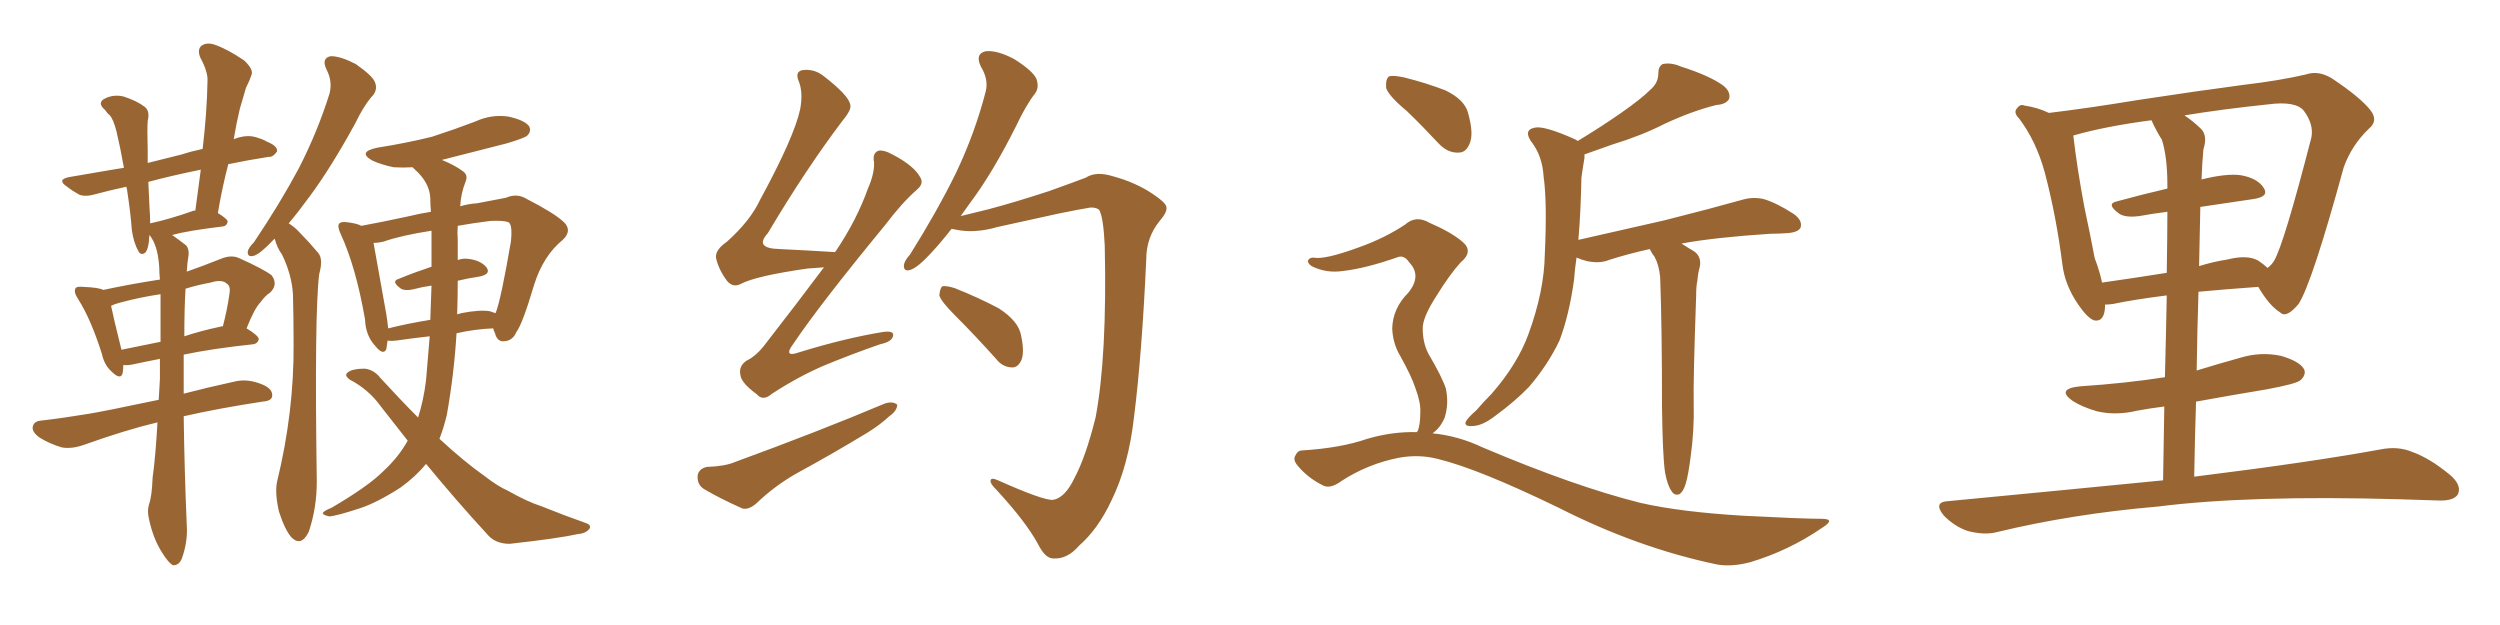 <svg xmlns="http://www.w3.org/2000/svg" xmlns:xlink="http://www.w3.org/1999/xlink" width="600" height="150"><path fill="#996633" padding="10" d="M44.09 99.90L44.09 99.90Q44.24 112.21 44.82 125.98L44.82 125.98Q45.12 129.93 43.65 134.03L43.65 134.03Q42.92 135.79 41.46 135.64L41.46 135.64Q40.43 135.06 38.96 132.71L38.96 132.71Q36.77 129.35 35.74 124.51L35.74 124.51Q35.30 122.61 35.74 121.14L35.74 121.14Q36.47 119.09 36.62 114.70L36.62 114.70Q37.35 109.42 37.79 101.37L37.79 101.37Q30.32 103.13 20.07 106.79L20.07 106.79Q17.14 107.81 14.79 107.37L14.79 107.37Q11.87 106.49 9.52 105.03L9.52 105.03Q7.47 103.56 7.91 102.25L7.91 102.25Q8.20 101.07 9.96 100.93L9.96 100.93Q15.09 100.34 21.24 99.32L21.24 99.32Q24.90 98.73 38.09 95.95L38.09 95.95Q38.23 93.31 38.38 90.97L38.38 90.97Q38.38 88.48 38.38 86.13L38.38 86.13Q34.57 86.87 31.93 87.45L31.93 87.45Q30.62 87.74 29.59 87.60L29.59 87.60Q29.59 88.62 29.44 89.50L29.44 89.50Q29.00 91.41 26.66 89.06L26.66 89.06Q25.05 87.60 24.46 84.96L24.46 84.96Q21.83 76.61 18.75 71.78L18.75 71.78Q17.58 70.02 18.16 69.14L18.16 69.14Q18.46 68.70 19.92 68.85L19.92 68.85Q23.73 68.99 24.76 69.58L24.76 69.58Q31.64 68.12 38.38 67.09L38.38 67.09Q38.23 65.63 38.23 64.31L38.23 64.31Q37.94 59.62 36.47 57.28L36.47 57.28Q36.04 56.54 35.89 56.40L35.89 56.40Q35.74 57.13 35.74 58.01L35.74 58.01Q35.45 60.06 34.86 60.64L34.86 60.64Q33.84 61.38 33.25 60.35L33.25 60.35Q32.08 58.30 31.64 55.22L31.64 55.22Q31.35 51.12 30.47 45.41L30.47 45.41Q30.32 44.97 30.32 44.82L30.32 44.82Q26.22 45.70 23.00 46.58L23.00 46.58Q20.51 47.31 19.04 46.73L19.04 46.73Q17.43 45.85 16.11 44.82L16.11 44.82Q13.48 43.07 16.70 42.48L16.70 42.48Q22.56 41.46 27.83 40.58L27.83 40.58Q28.71 40.43 29.74 40.28L29.74 40.28Q28.86 35.30 27.98 31.64L27.98 31.64Q27.25 28.71 26.37 27.69L26.37 27.69Q25.78 27.25 25.20 26.37L25.20 26.37Q23.44 24.90 24.76 23.88L24.76 23.88Q26.95 22.56 29.59 23.14L29.59 23.14Q32.81 24.17 34.72 25.63L34.72 25.63Q36.04 26.66 35.45 29.00L35.45 29.00Q35.30 31.05 35.45 36.04L35.45 36.04Q35.45 37.65 35.45 39.11L35.45 39.11Q39.55 38.09 43.65 37.06L43.65 37.06Q45.85 36.33 48.63 35.74L48.63 35.74Q49.66 27.10 49.80 19.48L49.80 19.48Q49.95 17.29 48.05 13.77L48.05 13.77Q47.31 11.87 48.34 10.99L48.34 10.99Q49.51 10.11 51.42 10.69L51.42 10.69Q54.49 11.72 58.59 14.50L58.59 14.50Q60.94 16.70 60.35 18.02L60.35 18.02Q59.91 19.34 59.03 21.09L59.03 21.09Q58.45 23.00 57.57 26.07L57.57 26.07Q56.69 29.74 56.10 33.40L56.10 33.40Q56.84 33.11 57.42 32.96L57.42 32.96Q59.62 32.37 61.52 32.96L61.52 32.96Q63.43 33.54 64.01 33.98L64.01 33.98Q66.65 35.01 66.50 36.33L66.50 36.33Q65.48 37.79 64.45 37.65L64.45 37.65Q59.77 38.38 54.79 39.40L54.79 39.40Q53.32 44.97 52.29 51.12L52.29 51.12Q54.64 52.59 54.64 53.17L54.64 53.17Q54.49 54.20 53.47 54.35L53.47 54.35Q44.97 55.37 41.31 56.40L41.31 56.40Q42.77 57.42 44.68 58.89L44.68 58.89Q45.41 59.77 45.26 61.23L45.26 61.23Q44.97 62.84 44.82 65.19L44.82 65.19Q48.63 63.87 53.03 62.11L53.03 62.11Q55.52 61.08 57.42 61.96L57.42 61.96Q63.28 64.60 65.19 66.06L65.19 66.06Q66.80 68.26 64.89 70.17L64.89 70.17Q63.57 71.04 62.55 72.51L62.55 72.51Q61.08 73.97 59.18 78.81L59.18 78.81Q62.11 80.57 62.11 81.45L62.11 81.45Q61.82 82.47 60.79 82.62L60.79 82.62Q51.12 83.64 44.09 85.11L44.09 85.11Q44.09 89.50 44.09 94.48L44.09 94.48Q49.66 93.02 56.40 91.55L56.40 91.55Q59.47 90.82 62.99 92.29L62.99 92.29Q65.48 93.31 65.33 95.07L65.33 95.07Q65.19 96.24 62.99 96.39L62.99 96.39Q52.44 98.00 44.09 99.90ZM38.53 82.03L38.53 82.03Q38.53 75.59 38.53 70.61L38.53 70.61Q33.54 71.34 28.71 72.66L28.71 72.66Q27.54 72.95 26.66 73.39L26.66 73.39Q27.25 76.32 29.15 83.94L29.15 83.94Q33.54 83.06 38.53 82.03ZM44.53 69.29L44.53 69.29Q44.24 73.97 44.24 80.71L44.24 80.71Q48.19 79.39 53.03 78.37L53.03 78.37Q53.32 78.22 53.47 78.37L53.47 78.37Q54.49 74.56 55.08 70.46L55.08 70.46Q55.37 68.70 54.49 68.12L54.49 68.12Q53.32 66.94 50.54 67.82L50.54 67.82Q47.31 68.41 44.53 69.29ZM46.14 50.68L46.14 50.68Q46.29 50.54 46.88 50.54L46.88 50.54Q47.61 45.26 48.19 40.72L48.19 40.72Q41.02 42.19 35.60 43.65L35.60 43.65Q35.74 46.73 35.89 49.95L35.89 49.95Q36.04 51.71 36.04 53.61L36.04 53.61Q40.72 52.59 46.14 50.68ZM65.92 57.28L65.92 57.28Q65.48 57.71 65.33 57.86L65.33 57.86Q62.40 60.94 60.94 61.38L60.94 61.38Q59.33 61.82 59.47 60.35L59.47 60.35Q59.62 59.47 60.94 58.15L60.94 58.15Q67.24 48.78 71.78 40.28L71.78 40.28Q76.32 31.35 79.10 22.41L79.10 22.41Q79.83 19.48 78.37 16.70L78.37 16.70Q77.05 13.92 79.39 13.48L79.39 13.48Q81.74 13.48 85.40 15.38L85.40 15.38Q89.36 18.16 89.94 19.63L89.94 19.63Q90.67 21.24 89.65 22.71L89.65 22.71Q87.45 25.05 85.11 29.88L85.11 29.88Q79.39 40.28 74.41 47.02L74.41 47.02Q71.63 50.83 69.29 53.61L69.29 53.61Q70.75 54.49 72.07 55.96L72.07 55.96Q73.97 57.86 76.32 60.64L76.32 60.64Q77.64 62.11 76.61 65.77L76.61 65.77Q75.44 75 76.03 115.58L76.03 115.58Q76.03 121.88 74.12 127.59L74.12 127.59Q72.36 131.25 70.02 129.05L70.02 129.05Q68.41 127.29 66.94 122.75L66.94 122.75Q65.92 118.21 66.50 115.58L66.50 115.58Q70.61 98.73 70.46 82.32L70.46 82.32Q70.46 76.46 70.31 70.61L70.31 70.61Q70.02 65.92 67.68 61.08L67.68 61.08Q66.50 59.47 65.92 57.28ZM102.25 111.33L102.25 111.33Q99.76 114.40 96.09 117.04L96.09 117.04Q90.38 120.70 86.28 122.02L86.28 122.02Q80.42 123.93 78.96 123.93L78.96 123.93Q77.05 123.49 77.64 122.90L77.64 122.90Q78.08 122.46 79.54 121.88L79.54 121.88Q88.33 116.75 91.99 113.09L91.99 113.09Q95.65 109.72 97.85 105.76L97.85 105.76Q94.63 101.66 91.41 97.56L91.41 97.56Q88.48 93.46 83.94 91.11L83.94 91.11Q82.76 90.23 83.20 89.65L83.20 89.65Q84.08 88.48 87.60 88.48L87.60 88.48Q89.79 88.77 91.26 90.67L91.26 90.67Q95.95 95.80 100.34 100.20L100.34 100.20Q101.66 96.09 102.25 91.26L102.25 91.26Q102.69 86.13 103.13 80.71L103.13 80.71Q99.17 81.15 95.07 81.74L95.07 81.74Q93.90 81.88 93.02 81.74L93.02 81.74Q92.87 82.76 92.72 83.79L92.72 83.79Q91.99 85.40 90.09 83.06L90.09 83.06Q87.74 80.57 87.60 76.61L87.60 76.61Q85.40 64.01 81.74 56.10L81.74 56.10Q80.86 54.20 81.45 53.61L81.45 53.61Q81.88 53.17 83.20 53.32L83.20 53.32Q85.69 53.61 86.72 54.20L86.72 54.20Q91.55 53.32 98.29 51.86L98.29 51.86Q100.63 51.27 103.42 50.83L103.42 50.83Q103.27 49.07 103.27 47.61L103.27 47.61Q103.13 43.80 99.46 40.58L99.46 40.58Q99.17 40.28 99.02 40.14L99.02 40.14Q96.68 40.28 94.48 40.14L94.48 40.14Q91.55 39.55 89.36 38.53L89.36 38.53Q85.69 36.47 90.53 35.45L90.53 35.45Q97.85 34.28 103.71 32.81L103.71 32.81Q109.13 31.05 114.11 29.15L114.11 29.15Q117.92 27.39 122.02 27.98L122.02 27.98Q125.98 28.86 127.00 30.32L127.00 30.32Q127.59 31.49 126.56 32.52L126.56 32.52Q125.98 33.11 121.58 34.42L121.58 34.42Q113.67 36.47 106.05 38.38L106.05 38.38Q109.28 39.70 111.18 41.16L111.18 41.16Q112.35 42.04 111.77 43.51L111.77 43.51Q110.60 46.44 110.45 49.51L110.45 49.51Q112.35 48.93 114.55 48.78L114.55 48.78Q118.21 48.05 121.44 47.46L121.44 47.46Q124.07 46.29 126.42 47.75L126.42 47.75Q133.01 51.12 135.35 53.32L135.35 53.32Q137.40 55.37 135.06 57.57L135.06 57.57Q130.37 61.38 128.17 68.41L128.17 68.41Q125.39 77.78 123.93 79.69L123.93 79.69Q123.05 81.74 121.14 81.88L121.14 81.88Q119.38 82.18 118.80 79.98L118.80 79.98Q118.51 79.39 118.36 78.81L118.36 78.81Q114.11 78.96 109.57 79.98L109.57 79.98Q108.98 89.79 107.23 99.61L107.23 99.61Q106.49 102.69 105.47 105.32L105.47 105.32Q111.33 110.74 116.31 114.26L116.31 114.26Q119.53 116.75 121.88 117.77L121.88 117.77Q126.56 120.41 129.79 121.44L129.79 121.44Q135.21 123.63 140.63 125.54L140.63 125.54Q141.94 125.98 141.50 126.86L141.50 126.86Q140.63 128.03 138.72 128.17L138.72 128.17Q134.18 129.20 122.31 130.52L122.31 130.52Q118.80 130.52 116.89 128.17L116.89 128.17Q109.86 120.56 102.25 111.33ZM117.63 74.71L117.63 74.71Q118.36 75 118.95 75.15L118.95 75.15Q120.26 71.78 122.61 58.01L122.61 58.01Q123.05 53.91 122.02 53.32L122.02 53.32Q120.85 52.88 117.63 53.03L117.63 53.03Q113.09 53.61 109.86 54.20L109.86 54.20Q109.72 55.81 109.86 57.57L109.86 57.57Q109.86 59.77 109.86 62.40L109.86 62.40Q111.18 61.96 112.21 62.11L112.21 62.11Q115.28 62.40 116.75 64.16L116.75 64.16Q117.92 65.77 115.14 66.36L115.14 66.36Q112.21 66.80 109.86 67.38L109.86 67.38Q109.86 71.34 109.72 75.44L109.72 75.44Q110.16 75.29 110.74 75.15L110.74 75.15Q115.28 74.27 117.63 74.71ZM93.16 78.81L93.16 78.81L93.16 78.81Q97.85 77.64 103.27 76.76L103.27 76.76Q103.42 72.66 103.56 68.55L103.56 68.55Q101.37 68.85 99.17 69.43L99.17 69.43Q97.27 69.87 96.24 69.29L96.24 69.29Q93.75 67.53 95.65 66.94L95.65 66.94Q99.17 65.48 103.56 64.01L103.56 64.01Q103.56 59.77 103.56 55.37L103.56 55.37Q96.09 56.54 91.99 58.01L91.99 58.01Q90.67 58.30 89.65 58.30L89.65 58.30Q90.38 62.55 92.72 75.44L92.72 75.44Q93.02 77.34 93.16 78.81ZM197.75 64.16L197.75 64.16Q195.70 64.31 193.80 64.45L193.80 64.45Q181.49 66.21 177.83 68.12L177.83 68.12Q175.93 69.14 174.46 67.38L174.46 67.38Q172.41 64.60 171.83 61.82L171.83 61.82Q171.68 59.91 174.46 58.01L174.46 58.01Q180.03 53.03 182.37 48.05L182.37 48.05Q190.58 32.96 192.04 26.22L192.04 26.22Q192.77 22.27 191.75 19.63L191.75 19.63Q190.72 17.29 192.48 16.85L192.48 16.85Q195.41 16.41 197.75 18.31L197.75 18.31Q203.61 22.85 204.05 25.05L204.05 25.05Q204.49 26.22 202.29 28.86L202.29 28.86Q193.51 40.43 184.28 55.96L184.28 55.96Q180.91 59.62 187.06 59.77L187.06 59.77Q193.21 60.06 200.39 60.50L200.39 60.50Q200.39 60.35 200.54 60.35L200.54 60.35Q205.66 52.73 208.30 45.26L208.30 45.26Q209.91 41.60 209.77 38.96L209.77 38.96Q209.33 36.77 210.79 36.18L210.79 36.18Q212.11 35.89 214.45 37.21L214.45 37.21Q219.43 39.84 220.90 42.63L220.90 42.63Q221.78 44.09 220.02 45.56L220.02 45.56Q216.50 48.63 212.40 54.05L212.40 54.05Q196.73 73.10 190.43 82.47L190.43 82.47Q187.79 85.99 191.89 84.52L191.89 84.52Q202.88 81.15 211.82 79.69L211.82 79.69Q214.75 79.25 214.31 80.71L214.31 80.71Q214.01 82.03 211.23 82.62L211.23 82.62Q204.49 84.96 197.75 87.74L197.75 87.74Q191.60 90.38 185.30 94.48L185.30 94.48Q183.11 96.39 181.64 94.63L181.64 94.63Q177.83 91.85 177.69 89.94L177.69 89.94Q177.25 87.89 179.15 86.57L179.15 86.57Q181.64 85.40 183.98 82.18L183.98 82.18Q191.16 72.95 197.75 64.16ZM169.63 112.06L169.63 112.06Q174.02 111.91 176.37 110.89L176.37 110.89Q196.44 103.56 212.40 96.83L212.40 96.83Q214.31 96.24 215.33 97.12L215.33 97.12Q215.33 98.58 213.43 99.90L213.43 99.90Q211.23 101.95 208.15 103.86L208.15 103.86Q199.95 108.84 191.60 113.38L191.60 113.38Q186.04 116.46 181.49 120.85L181.49 120.85Q179.59 122.46 178.13 122.02L178.13 122.02Q172.56 119.53 168.90 117.33L168.90 117.33Q167.29 116.31 167.43 114.11L167.43 114.11Q167.72 112.50 169.63 112.06ZM252.69 119.97L252.69 119.97Q255.62 119.53 257.96 114.55L257.96 114.55Q260.60 109.57 262.94 100.20L262.94 100.20Q265.72 85.40 265.14 59.03L265.14 59.03Q264.84 52.29 263.82 50.39L263.82 50.39Q263.23 49.80 261.77 49.80L261.77 49.80Q258.98 50.24 254.00 51.27L254.00 51.27Q247.41 52.73 239.36 54.49L239.36 54.49Q233.79 56.10 229.25 55.08L229.25 55.08Q228.52 54.93 228.37 54.93L228.37 54.93Q225.73 58.30 223.54 60.64L223.54 60.64Q220.31 64.16 218.55 64.75L218.55 64.75Q216.80 65.33 216.94 63.57L216.94 63.57Q217.09 62.55 218.41 61.08L218.41 61.08Q224.85 50.83 229.39 41.60L229.39 41.60Q233.94 32.08 236.57 21.97L236.57 21.97Q237.30 19.04 235.40 15.97L235.40 15.97Q233.94 12.89 236.57 12.30L236.57 12.30Q239.36 12.01 243.46 14.21L243.46 14.21Q247.85 16.99 248.73 18.90L248.73 18.90Q249.46 20.95 248.44 22.41L248.44 22.41Q246.24 25.20 243.90 30.18L243.90 30.18Q238.18 41.60 232.76 48.78L232.76 48.78Q231.59 50.39 230.57 51.86L230.57 51.86Q233.50 51.12 237.16 50.24L237.16 50.24Q243.31 48.63 251.81 45.85L251.81 45.85Q257.96 43.65 260.60 42.63L260.60 42.63Q263.09 41.02 267.19 42.33L267.19 42.33Q272.61 43.80 276.71 46.58L276.71 46.58Q279.79 48.63 279.93 49.66L279.93 49.66Q280.22 50.83 278.32 53.03L278.32 53.03Q275.10 56.98 275.10 62.26L275.10 62.26Q274.07 84.96 272.17 100.05L272.17 100.05Q270.85 111.77 266.75 120.12L266.75 120.12Q263.53 127.00 258.98 130.96L258.98 130.96Q256.20 134.18 252.98 134.03L252.98 134.03Q250.93 134.18 249.17 130.66L249.17 130.66Q246.24 125.24 239.21 117.63L239.21 117.63Q237.60 116.02 237.74 115.43L237.74 115.43Q237.74 114.55 239.21 115.14L239.21 115.14Q250.34 120.12 252.69 119.97ZM229.10 75.59L229.10 75.59L229.10 75.59Q225.88 72.36 225.44 70.90L225.44 70.90Q225.59 69.14 226.17 68.70L226.17 68.70Q227.20 68.55 229.10 69.14L229.10 69.14Q234.67 71.34 239.65 73.97L239.65 73.97Q244.48 77.05 245.07 80.57L245.07 80.57Q245.95 84.67 245.07 86.57L245.07 86.57Q244.19 88.33 242.72 88.18L242.72 88.18Q240.53 88.04 239.06 86.13L239.06 86.13Q233.94 80.42 229.10 75.59ZM399.61 113.38L399.61 113.38Q399.02 109.42 398.88 97.56L398.88 97.56Q398.88 78.52 398.44 66.50L398.44 66.50Q398.14 63.57 397.12 61.67L397.12 61.67Q396.53 60.94 396.09 60.06L396.09 60.06Q395.95 59.77 395.95 59.77L395.95 59.77Q390.67 60.94 386.13 62.40L386.13 62.40Q384.08 63.28 381.01 62.70L381.01 62.70Q379.69 62.40 378.37 61.82L378.37 61.82Q377.93 64.75 377.78 67.09L377.78 67.09Q376.61 75.59 374.27 81.74L374.27 81.74Q371.48 87.60 366.94 92.87L366.94 92.87Q363.72 96.24 358.74 99.90L358.74 99.90Q355.66 102.25 353.32 102.25L353.32 102.25Q351.56 102.39 351.71 101.37L351.71 101.37Q352.15 100.34 354.35 98.44L354.35 98.44Q356.10 96.39 358.01 94.48L358.01 94.48Q364.16 87.45 366.80 80.27L366.80 80.27Q370.61 69.87 370.75 61.08L370.75 61.08Q371.34 48.49 370.46 42.33L370.46 42.33Q370.17 37.65 367.82 34.42L367.82 34.42Q365.33 31.20 368.41 30.62L368.41 30.62Q370.75 30.18 377.93 33.40L377.93 33.40Q378.52 33.69 378.66 33.84L378.66 33.84Q384.67 30.18 389.06 27.10L389.06 27.10Q393.90 23.73 396.09 21.53L396.09 21.53Q398.00 19.92 398.00 17.58L398.00 17.58Q398.00 15.97 399.02 15.38L399.02 15.38Q401.07 14.94 403.42 15.97L403.42 15.97Q410.30 18.16 413.53 20.51L413.53 20.51Q415.43 21.97 414.99 23.73L414.99 23.73Q414.26 25.05 411.91 25.20L411.91 25.20Q406.05 26.66 399.46 29.74L399.46 29.74Q394.04 32.52 386.87 34.72L386.87 34.72Q383.06 36.04 380.27 37.06L380.27 37.06Q380.27 37.35 380.27 37.94L380.27 37.94Q379.98 39.55 379.54 42.63L379.54 42.63Q379.39 50.83 378.81 57.57L378.81 57.57Q389.65 55.08 399.46 52.88L399.46 52.88Q411.04 49.95 417.77 48.05L417.77 48.05Q420.56 47.17 423.19 47.75L423.19 47.75Q426.27 48.63 430.37 51.27L430.37 51.27Q432.71 52.88 432.13 54.64L432.13 54.64Q431.54 55.81 428.76 55.96L428.76 55.96Q426.86 56.10 424.95 56.10L424.95 56.10Q411.47 56.98 403.56 58.45L403.56 58.45Q404.88 59.33 406.64 60.35L406.64 60.35Q408.40 61.67 407.96 64.01L407.96 64.01Q407.52 65.48 407.37 67.38L407.37 67.38Q407.08 68.55 407.08 70.90L407.08 70.90Q406.35 91.55 406.49 96.83L406.49 96.83Q406.64 103.27 405.76 109.57L405.76 109.57Q405.18 114.11 404.59 116.02L404.59 116.02Q404.00 118.07 402.98 118.65L402.98 118.65Q401.81 118.95 401.22 117.92L401.22 117.92Q400.20 116.60 399.61 113.38ZM337.65 26.66L337.65 26.66Q333.25 23.00 332.67 21.09L332.67 21.09Q332.52 18.90 333.40 18.31L333.40 18.31Q334.42 18.02 337.06 18.60L337.06 18.60Q342.33 19.92 346.88 21.68L346.88 21.68Q351.42 23.88 352.29 26.95L352.29 26.95Q353.76 32.08 352.73 34.42L352.73 34.42Q351.86 36.62 350.10 36.62L350.10 36.62Q347.46 36.77 345.26 34.42L345.26 34.42Q341.31 30.18 337.65 26.66ZM339.99 103.71L339.99 103.71L339.99 103.71Q340.14 103.56 340.28 103.42L340.28 103.42Q340.87 101.81 340.87 99.02L340.87 99.02Q341.02 96.68 339.70 93.16L339.70 93.16Q338.82 90.38 336.04 85.40L336.04 85.40Q334.28 82.47 334.13 78.81L334.13 78.81Q334.28 73.97 337.94 70.31L337.94 70.31Q341.31 66.21 338.23 62.99L338.23 62.99Q337.06 61.23 335.60 61.67L335.60 61.67Q327.69 64.45 322.27 65.04L322.27 65.04Q318.31 65.63 314.79 63.87L314.79 63.87Q313.77 63.13 313.92 62.55L313.92 62.55Q314.21 61.82 315.23 61.82L315.23 61.82Q317.87 62.40 326.22 59.33L326.22 59.33Q332.37 57.13 337.21 53.91L337.21 53.91Q339.84 51.56 343.07 53.47L343.07 53.47Q348.19 55.66 350.98 58.01L350.98 58.01Q353.76 60.35 350.54 62.99L350.54 62.99Q347.90 65.92 344.82 70.90L344.82 70.90Q341.31 76.32 341.46 78.96L341.46 78.96Q341.46 82.18 342.77 84.81L342.77 84.81Q346.14 90.53 347.02 93.31L347.02 93.31Q347.75 96.97 346.73 100.20L346.73 100.20Q345.70 102.69 343.80 104.00L343.80 104.00Q349.95 104.59 355.81 107.37L355.81 107.37Q377.93 116.75 393.75 120.70L393.75 120.70Q403.42 122.90 418.51 123.78L418.51 123.78Q432.57 124.51 437.11 124.51L437.11 124.51Q440.77 124.51 437.26 126.71L437.26 126.71Q429.35 132.13 420.12 134.91L420.12 134.91Q415.72 136.08 412.21 135.50L412.21 135.50Q393.16 131.54 374.12 121.88L374.12 121.88Q354.79 112.50 345.12 110.16L345.12 110.16Q340.58 108.98 335.74 109.86L335.74 109.86Q328.27 111.33 321.97 115.43L321.97 115.43Q319.19 117.48 317.43 116.46L317.43 116.46Q313.92 114.70 311.57 111.91L311.57 111.91Q310.25 110.45 310.84 109.42L310.84 109.42Q311.43 108.11 312.45 108.11L312.45 108.11Q321.83 107.52 328.13 105.32L328.13 105.32Q334.13 103.56 339.99 103.71ZM519.14 115.28L519.14 115.28Q519.29 105.62 519.43 97.56L519.43 97.56Q515.92 98.00 512.84 98.58L512.84 98.58Q507.86 99.76 503.32 98.73L503.32 98.73Q499.80 97.71 497.46 96.24L497.46 96.24Q493.36 93.31 499.22 92.72L499.22 92.72Q510.21 91.99 519.58 90.53L519.58 90.53Q519.87 79.25 520.02 70.90L520.02 70.90Q511.96 71.92 507.13 72.95L507.13 72.95Q506.10 73.10 505.22 73.10L505.22 73.10Q505.22 77.34 502.59 76.90L502.59 76.90Q500.98 76.32 498.78 73.10L498.78 73.10Q495.56 68.41 494.97 63.43L494.97 63.43Q493.51 51.86 490.72 41.31L490.72 41.31Q488.67 33.84 484.57 28.42L484.57 28.42Q483.11 26.95 484.13 25.93L484.13 25.93Q484.86 24.90 485.89 25.34L485.89 25.34Q488.96 25.78 491.75 27.10L491.75 27.10Q501.42 25.93 512.99 24.02L512.99 24.02Q527.34 21.83 538.48 20.36L538.48 20.36Q547.12 19.34 553.42 17.87L553.42 17.87Q556.35 16.85 559.57 18.75L559.57 18.75Q566.60 23.44 568.95 26.51L568.95 26.51Q570.85 29.00 568.51 30.91L568.51 30.91Q564.40 34.86 562.50 40.14L562.50 40.14L562.50 40.14Q554.88 67.97 551.66 72.95L551.66 72.95Q548.73 76.46 547.27 75L547.27 75Q544.63 73.39 541.99 68.85L541.99 68.85Q533.94 69.43 527.64 70.02L527.64 70.02Q527.34 79.10 527.20 88.92L527.20 88.92Q532.47 87.30 537.74 85.84L537.74 85.84Q542.58 84.38 547.41 85.40L547.41 85.40Q551.95 86.72 552.98 88.62L552.98 88.62Q553.56 89.94 552.10 91.26L552.10 91.26Q551.07 92.14 543.90 93.46L543.90 93.46Q535.11 94.92 527.05 96.39L527.05 96.39Q526.76 105.03 526.61 114.40L526.61 114.40Q554.88 110.89 571.58 107.81L571.58 107.81Q575.54 107.08 578.76 108.40L578.76 108.40Q583.01 109.86 587.99 113.96L587.99 113.96Q590.92 116.46 589.89 118.65L589.89 118.65Q588.87 120.26 585.21 120.12L585.21 120.12Q580.81 119.97 575.83 119.82L575.83 119.82Q539.79 118.80 517.82 121.58L517.82 121.58Q497.31 123.34 479.15 127.73L479.15 127.73Q476.22 128.47 472.27 127.44L472.27 127.44Q469.19 126.42 466.55 123.78L466.55 123.78Q463.77 120.41 467.72 120.26L467.72 120.26Q495.26 117.63 519.14 115.28ZM508.01 48.34L508.01 48.34Q513.87 46.73 520.17 45.26L520.17 45.26Q520.17 44.53 520.17 44.38L520.17 44.38Q520.17 37.65 518.85 33.54L518.85 33.54Q517.38 31.20 516.36 28.86L516.36 28.86Q505.22 30.32 497.61 32.52L497.61 32.52Q497.61 32.52 497.61 32.67L497.61 32.67Q498.49 40.28 500.24 49.66L500.24 49.66Q501.71 56.54 502.73 61.96L502.73 61.96Q503.91 65.04 504.49 67.82L504.49 67.82Q511.67 66.80 520.02 65.48L520.02 65.48Q520.17 56.10 520.17 50.83L520.17 50.83Q516.65 51.27 513.43 51.86L513.43 51.86Q510.06 52.29 508.59 51.27L508.59 51.27Q505.37 48.93 508.01 48.34ZM540.97 47.75L540.97 47.75L540.97 47.75Q534.81 48.63 528.08 49.66L528.08 49.66Q527.93 56.40 527.78 63.87L527.78 63.87Q531.01 62.84 534.67 62.26L534.67 62.26Q539.36 61.08 541.99 62.55L541.99 62.55Q543.31 63.43 544.19 64.31L544.19 64.31Q545.21 63.57 545.80 62.55L545.80 62.55Q548.14 58.59 554.74 32.96L554.74 32.96Q555.32 29.88 552.98 26.66L552.98 26.66Q551.07 24.17 544.34 25.05L544.34 25.05Q533.20 26.22 524.27 27.69L524.27 27.69Q526.46 29.15 528.37 31.05L528.37 31.05Q529.83 32.67 528.81 35.89L528.81 35.89Q528.52 38.96 528.37 43.07L528.37 43.07Q534.23 41.60 537.74 42.04L537.74 42.04Q541.85 42.77 543.31 45.12L543.31 45.12Q544.63 47.17 540.97 47.75Z"/></svg>